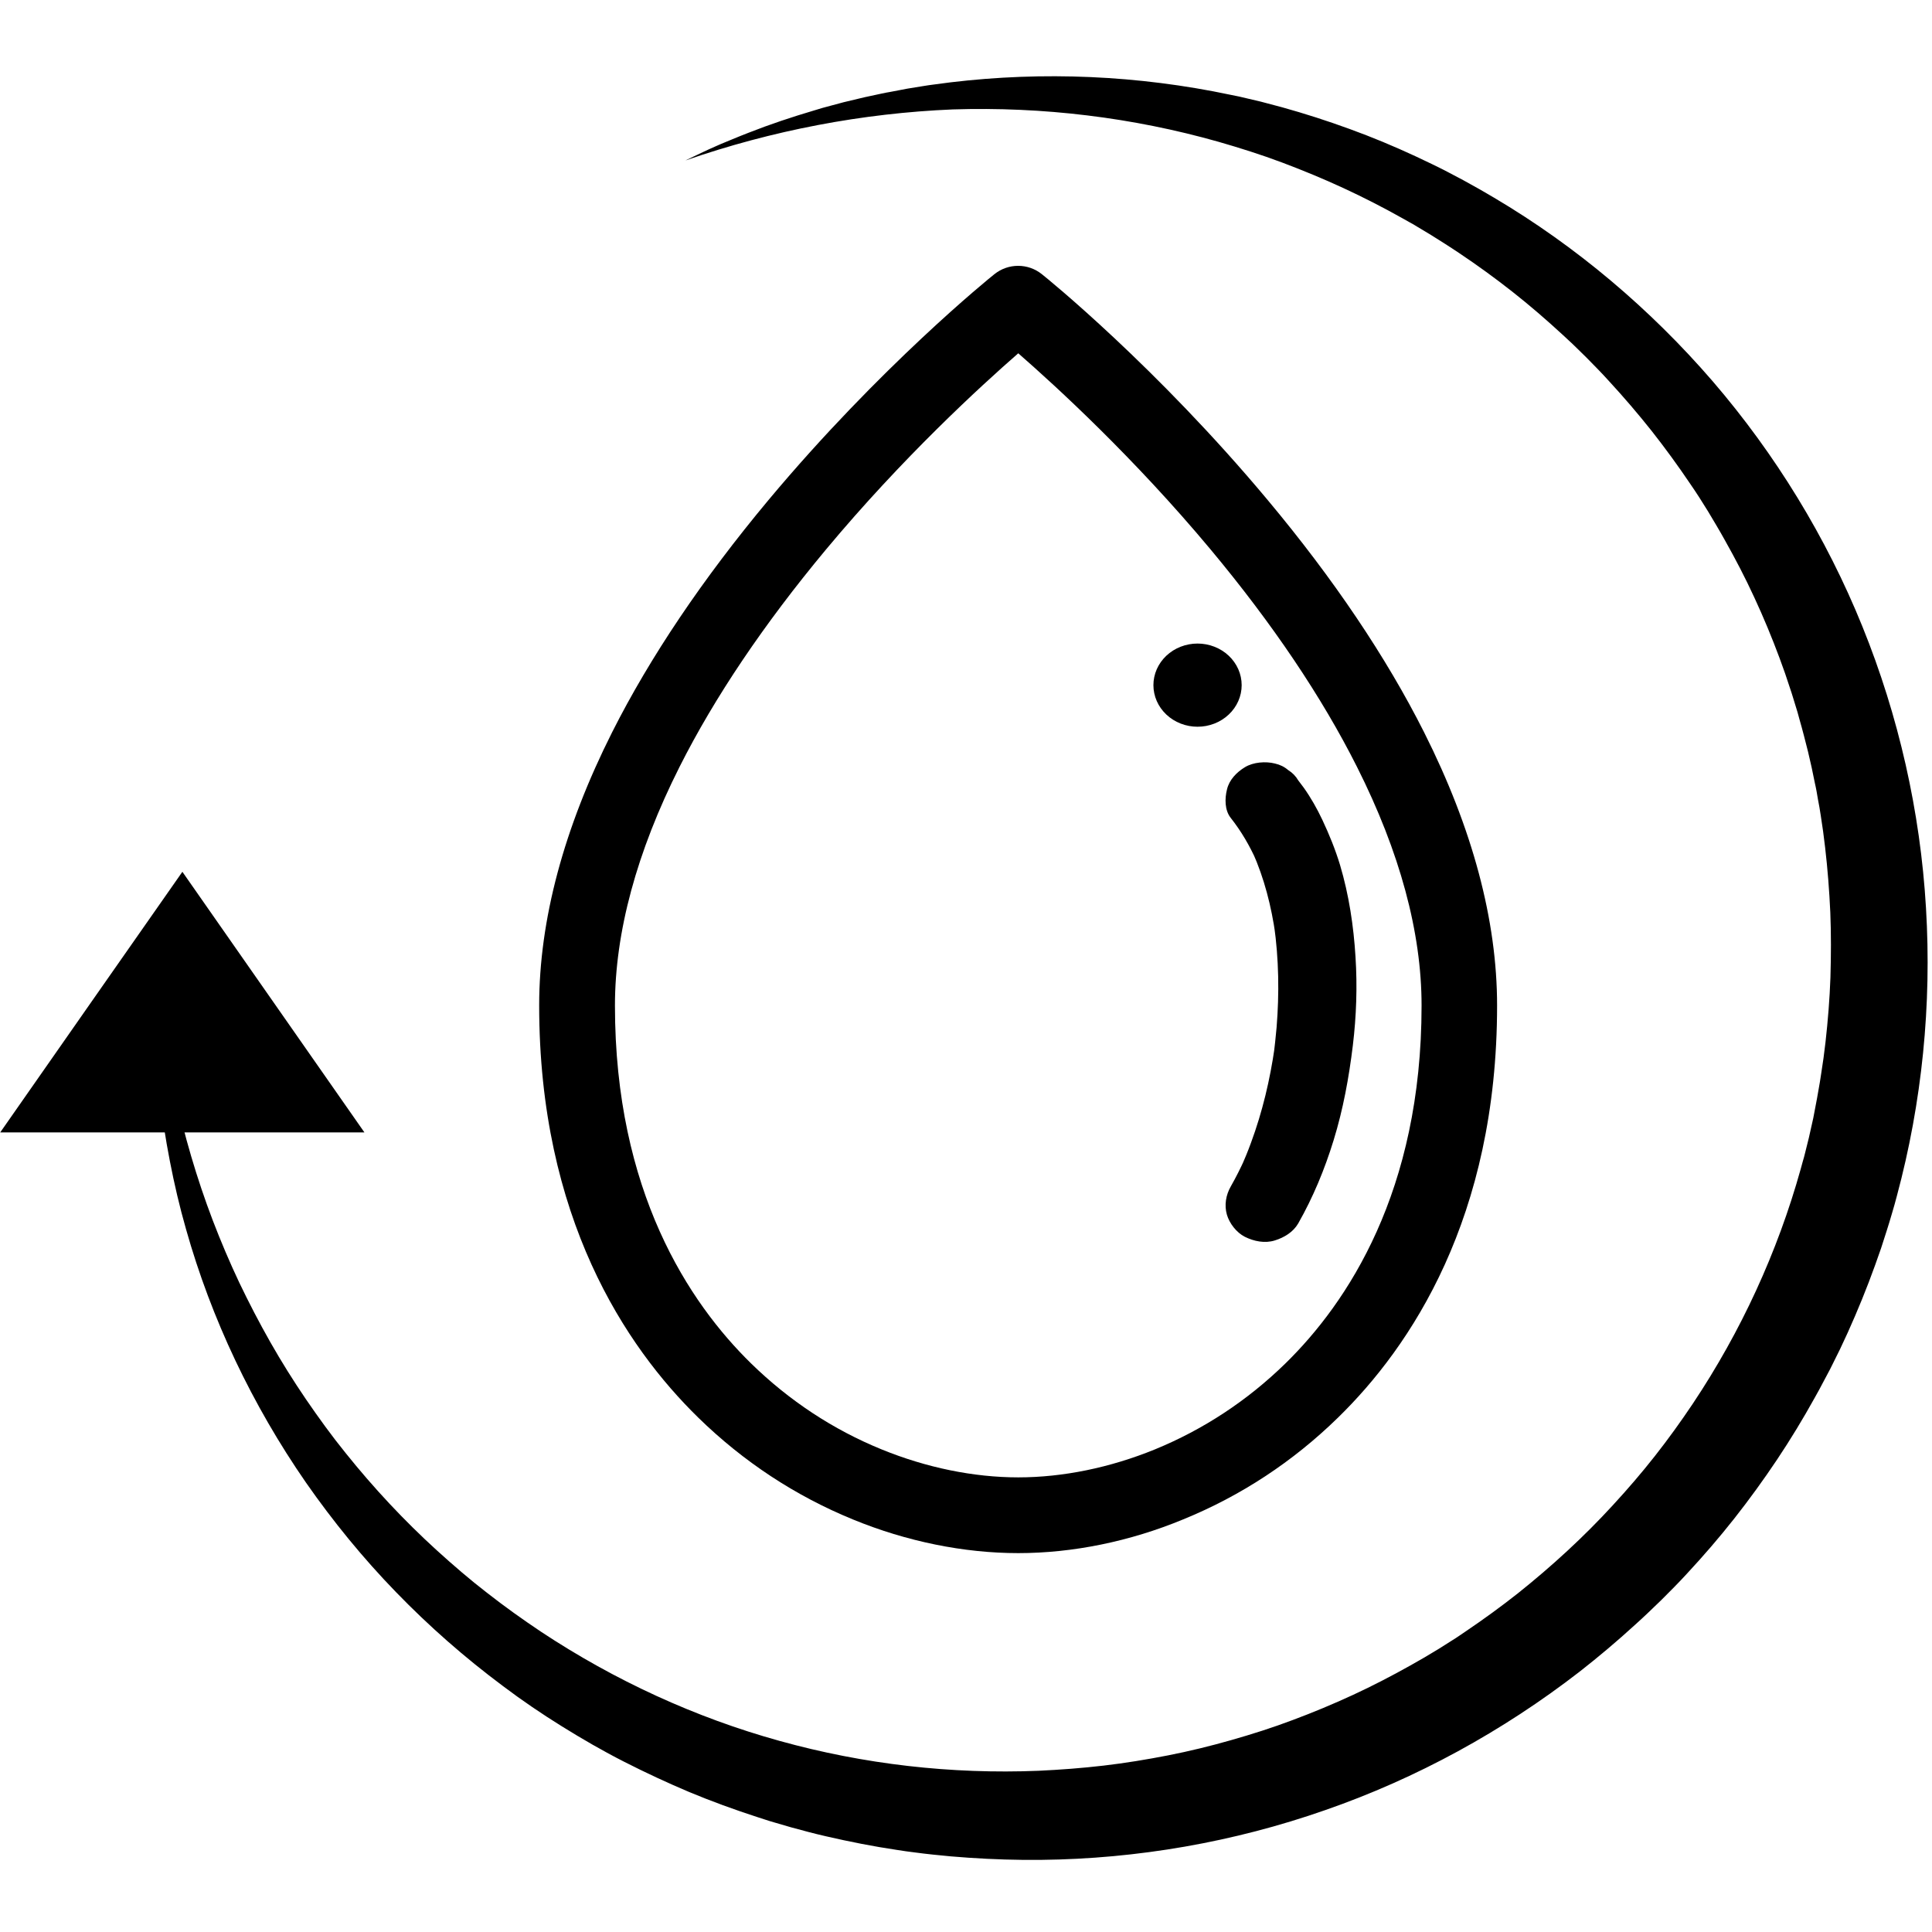<svg version="1.0" preserveAspectRatio="xMidYMid meet" height="1080" viewBox="0 0 810 810" zoomAndPan="magnify" width="1080" xmlns:xlink="http://www.w3.org/1999/xlink" xmlns="http://www.w3.org/2000/svg"><defs><clipPath id="330cc9d3bc"><path clip-rule="nonzero" d="M 64 31 L 809 31 L 809 779.867 L 64 779.867 Z M 64 31"></path></clipPath></defs><path fill-rule="nonzero" fill-opacity="1" d="M 426.91 651.152 C 404.129 651.152 380.129 646.293 357.613 637.043 C 333.457 627.164 311.629 612.793 292.758 594.352 C 262.312 564.602 226.051 510.496 226.051 421.512 C 226.051 385.793 236.359 347.273 256.656 306.957 C 272.566 275.414 294.605 242.707 322.199 209.629 C 368.926 153.723 414.965 116.473 416.918 114.941 C 422.734 110.289 430.98 110.289 436.793 114.941 C 438.75 116.473 484.789 153.723 531.516 209.68 C 559.16 242.758 581.199 275.52 597.059 307.012 C 617.355 347.328 627.66 385.848 627.66 421.566 C 627.66 510.547 591.402 564.656 560.957 594.352 C 542.086 612.793 520.309 627.109 496.102 636.992 C 473.688 646.293 449.691 651.152 426.91 651.152 Z M 426.91 148.121 C 411.051 161.965 378.438 191.82 346.25 230.445 C 320.297 261.621 299.629 292.27 284.883 321.543 C 266.91 357.262 257.82 390.918 257.82 421.566 C 257.82 499.504 288.898 546.215 314.957 571.684 C 330.867 587.219 349.262 599.371 369.613 607.664 C 388.375 615.328 408.199 619.395 426.91 619.395 C 445.621 619.395 465.441 615.328 484.207 607.664 C 504.559 599.316 522.953 587.219 538.859 571.684 C 564.922 546.215 596 499.504 596 421.566 C 596 390.918 586.91 357.262 568.938 321.543 C 554.191 292.215 533.574 261.57 507.57 230.395 C 475.379 191.82 442.766 161.965 426.91 148.121 Z M 426.91 148.121" fill="#000000"></path><path fill-rule="nonzero" fill-opacity="1" d="M 515.973 342.887 C 520.359 348.438 523.902 354.512 526.758 360.906 C 526.227 359.691 525.648 358.422 525.117 357.207 C 530.086 368.305 533.047 380.086 534.738 392.027 C 534.527 390.656 534.367 389.281 534.156 387.906 C 536.164 402.121 536.375 416.492 535.215 430.762 C 534.844 434.883 534.422 439.004 533.84 443.125 C 534.051 441.75 534.211 440.375 534.422 439.004 C 532.465 452.637 529.293 466.109 524.484 479.109 C 523.215 482.594 521.789 486.031 520.309 489.41 C 520.836 488.195 521.418 486.93 521.945 485.711 C 520.148 489.676 518.195 493.586 516.027 497.391 C 513.965 500.984 513.227 505.262 514.387 509.277 C 515.445 512.871 518.352 516.73 521.895 518.527 C 525.699 520.43 530.297 521.379 534.473 520.059 C 538.438 518.844 542.191 516.52 544.254 512.977 C 550.543 501.934 555.406 490.152 559.105 478.105 C 563.121 465.105 565.555 451.738 567.191 438.262 C 568.672 425.953 569.094 413.535 568.305 401.223 C 567.512 388.223 565.555 375.172 561.801 362.598 C 559.844 356.152 557.309 349.914 554.402 343.734 C 552.18 339.031 549.59 334.434 546.578 330.207 C 545.84 329.203 545.098 328.199 544.305 327.195 C 543.25 325.398 541.875 323.973 540.078 322.863 C 538.492 321.488 536.641 320.59 534.527 320.113 C 530.617 319.109 525.383 319.535 521.945 321.648 C 518.457 323.762 515.391 326.93 514.441 330.895 C 513.438 334.805 513.438 339.664 515.973 342.887 Z M 515.973 342.887" fill="#000000"></path><path fill-rule="nonzero" fill-opacity="1" d="M 520.574 287.25 C 520.574 287.82 520.543 288.391 520.484 288.957 C 520.426 289.527 520.336 290.09 520.219 290.648 C 520.098 291.211 519.953 291.766 519.777 292.309 C 519.602 292.855 519.395 293.395 519.164 293.922 C 518.934 294.449 518.672 294.965 518.387 295.469 C 518.102 295.973 517.793 296.461 517.453 296.938 C 517.117 297.41 516.758 297.867 516.375 298.309 C 515.988 298.75 515.582 299.176 515.152 299.578 C 514.727 299.98 514.277 300.363 513.809 300.727 C 513.34 301.09 512.855 301.43 512.352 301.746 C 511.848 302.062 511.328 302.355 510.793 302.625 C 510.258 302.895 509.711 303.141 509.152 303.359 C 508.594 303.578 508.023 303.77 507.441 303.934 C 506.863 304.102 506.277 304.238 505.684 304.352 C 505.086 304.461 504.488 304.547 503.887 304.602 C 503.281 304.656 502.68 304.684 502.074 304.684 C 501.465 304.684 500.863 304.656 500.258 304.602 C 499.656 304.547 499.059 304.461 498.465 304.352 C 497.867 304.238 497.281 304.102 496.703 303.934 C 496.121 303.77 495.551 303.578 494.992 303.359 C 494.434 303.141 493.887 302.895 493.352 302.625 C 492.816 302.355 492.297 302.062 491.793 301.746 C 491.289 301.43 490.805 301.09 490.336 300.727 C 489.867 300.363 489.418 299.98 488.992 299.578 C 488.562 299.176 488.156 298.75 487.773 298.309 C 487.387 297.867 487.027 297.41 486.691 296.938 C 486.355 296.461 486.043 295.973 485.758 295.469 C 485.473 294.965 485.211 294.449 484.98 293.922 C 484.75 293.395 484.543 292.855 484.367 292.309 C 484.191 291.766 484.047 291.211 483.93 290.648 C 483.809 290.09 483.723 289.527 483.66 288.957 C 483.602 288.391 483.574 287.82 483.574 287.25 C 483.574 286.676 483.602 286.109 483.66 285.539 C 483.723 284.973 483.809 284.406 483.93 283.848 C 484.047 283.285 484.191 282.734 484.367 282.188 C 484.543 281.641 484.75 281.102 484.98 280.574 C 485.211 280.047 485.473 279.531 485.758 279.027 C 486.043 278.523 486.355 278.035 486.691 277.562 C 487.027 277.086 487.387 276.629 487.773 276.188 C 488.156 275.746 488.562 275.324 488.992 274.918 C 489.418 274.516 489.867 274.133 490.336 273.77 C 490.805 273.406 491.289 273.066 491.793 272.75 C 492.297 272.434 492.816 272.141 493.352 271.871 C 493.887 271.602 494.434 271.359 494.992 271.141 C 495.551 270.922 496.121 270.727 496.703 270.562 C 497.281 270.398 497.867 270.258 498.465 270.148 C 499.059 270.035 499.656 269.953 500.258 269.895 C 500.863 269.84 501.465 269.812 502.074 269.812 C 502.68 269.812 503.281 269.84 503.887 269.895 C 504.488 269.953 505.086 270.035 505.684 270.148 C 506.277 270.258 506.863 270.398 507.441 270.562 C 508.023 270.727 508.594 270.922 509.152 271.141 C 509.711 271.355 510.258 271.602 510.793 271.871 C 511.328 272.141 511.848 272.434 512.352 272.75 C 512.855 273.066 513.34 273.406 513.809 273.77 C 514.277 274.133 514.727 274.516 515.152 274.918 C 515.582 275.324 515.988 275.746 516.375 276.188 C 516.758 276.629 517.117 277.086 517.453 277.562 C 517.793 278.035 518.102 278.523 518.387 279.027 C 518.672 279.531 518.934 280.047 519.164 280.574 C 519.395 281.102 519.602 281.641 519.777 282.188 C 519.953 282.734 520.098 283.285 520.219 283.848 C 520.336 284.406 520.426 284.973 520.484 285.539 C 520.543 286.109 520.574 286.676 520.574 287.25 Z M 520.574 287.25" fill="#000000"></path><g clip-path="url(#330cc9d3bc)"><path fill-rule="nonzero" fill-opacity="1" d="M 287.367 67.277 L 293.867 64.16 C 294.977 63.633 296.035 63.156 297.145 62.629 L 300.473 61.148 C 301.586 60.676 302.695 60.145 303.805 59.723 L 307.133 58.348 C 309.355 57.449 311.574 56.5 313.848 55.652 C 322.832 52.113 332.031 49.051 341.332 46.301 L 344.82 45.246 C 345.984 44.93 347.148 44.609 348.363 44.293 L 351.906 43.344 C 353.066 43.027 354.23 42.707 355.445 42.445 L 362.527 40.754 L 369.664 39.223 L 371.461 38.852 L 373.258 38.535 L 376.852 37.848 L 380.449 37.16 L 387.637 35.996 C 388.852 35.785 390.066 35.629 391.285 35.469 L 398.523 34.52 C 437.32 29.867 477.176 31.559 515.922 39.75 L 519.566 40.488 L 523.164 41.336 L 528.555 42.602 L 530.352 43.078 L 537.539 44.98 L 544.676 47.043 C 554.191 49.895 563.547 53.117 572.848 56.711 C 582.098 60.305 591.242 64.371 600.176 68.707 L 603.508 70.344 L 605.199 71.188 L 606.836 72.035 L 613.441 75.523 L 619.996 79.168 C 622.164 80.383 624.332 81.703 626.445 82.918 C 660.805 103.262 691.832 129.469 718.102 159.906 C 744.316 190.395 765.672 225.215 780.844 262.73 C 796.012 300.195 805.105 340.246 807.484 380.723 C 809.914 421.145 805.844 462.094 795.273 501.406 L 794.27 505.105 L 793.211 508.75 C 792.473 511.18 791.785 513.664 790.992 516.043 C 790.199 518.473 789.457 520.902 788.664 523.281 L 786.129 530.469 C 782.691 540.031 778.832 549.488 774.656 558.738 L 771.434 565.66 L 768.051 572.477 L 767.207 574.164 L 766.309 575.855 L 764.508 579.238 L 762.711 582.621 L 760.863 585.949 C 755.945 594.824 750.66 603.543 745.004 612 C 739.348 620.453 733.375 628.695 727.086 636.676 C 720.797 644.652 714.137 652.367 707.211 659.816 C 703.777 663.57 700.184 667.164 696.586 670.754 L 691.09 676.039 C 689.242 677.785 687.391 679.527 685.488 681.219 C 677.98 688.086 670.211 694.641 662.23 700.875 C 630.094 725.762 593.992 745.574 555.617 758.891 C 517.297 772.312 476.809 779.34 436.422 779.762 C 426.328 779.867 416.23 779.551 406.137 778.863 L 398.578 778.285 C 396.039 778.07 393.555 777.754 391.07 777.543 C 389.805 777.387 388.586 777.281 387.32 777.121 L 383.566 776.645 C 381.082 776.328 378.547 776.012 376.062 775.59 C 366.07 774.109 356.188 772.152 346.355 769.883 C 341.438 768.773 336.578 767.453 331.715 766.129 L 324.473 764.016 C 323.258 763.699 322.039 763.277 320.879 762.906 L 317.285 761.746 C 307.715 758.629 298.254 755.191 289.004 751.336 C 279.754 747.426 270.664 743.199 261.73 738.652 C 252.797 734.109 244.129 729.09 235.617 723.805 C 227.109 718.523 218.863 712.922 210.883 706.898 C 194.867 694.957 179.855 681.801 166.004 667.48 C 152.156 653.215 139.578 637.785 128.266 621.562 C 105.746 589.012 88.621 553.031 77.996 515.355 C 75.301 505.949 73.082 496.438 71.23 486.875 C 69.383 477.312 67.848 467.695 66.844 458.023 C 66.527 455.594 66.371 453.215 66.156 450.785 L 65.84 447.141 C 65.734 445.926 65.684 444.711 65.578 443.496 C 65.418 441.062 65.258 438.688 65.152 436.254 L 64.891 429.016 C 64.836 426.586 64.836 424.207 64.785 421.777 C 64.785 420.562 64.73 419.348 64.785 418.184 L 64.836 414.59 C 64.891 409.781 65.152 404.973 65.418 400.168 C 67.797 438.582 75.727 476.309 89.203 511.656 C 92.586 520.48 96.285 529.199 100.305 537.707 C 104.375 546.215 108.707 554.562 113.359 562.754 C 118.012 570.941 122.98 578.867 128.266 586.637 C 133.551 594.352 139.047 601.961 144.914 609.199 C 156.598 623.781 169.336 637.414 183.078 649.938 C 189.949 656.172 196.98 662.25 204.328 667.902 C 211.621 673.609 219.18 679 226.844 684.125 C 257.66 704.52 291.543 720.109 326.852 729.883 C 362.16 739.711 398.895 743.887 435.418 742.406 C 444.512 741.984 453.602 741.297 462.695 740.238 C 471.734 739.184 480.719 737.703 489.652 735.961 C 498.586 734.215 507.41 732.051 516.133 729.566 C 524.855 727.082 533.523 724.336 542.031 721.113 C 550.543 717.941 558.895 714.453 567.141 710.648 C 575.387 706.844 583.422 702.672 591.348 698.23 L 594.309 696.543 C 595.312 695.961 596.266 695.434 597.27 694.852 L 603.082 691.363 L 608.844 687.719 L 610.273 686.82 L 611.699 685.867 L 614.5 683.965 C 622.008 678.895 629.352 673.555 636.438 667.957 C 650.602 656.648 663.977 644.391 676.238 631.02 C 682.371 624.363 688.289 617.492 693.891 610.359 C 699.496 603.227 704.781 595.883 709.801 588.379 C 729.887 558.262 745.215 525.023 754.941 490.152 L 755.84 486.875 L 756.316 485.238 L 756.738 483.598 L 758.379 476.996 L 759.859 470.391 L 760.227 468.75 L 760.547 467.062 L 761.18 463.73 L 761.812 460.402 L 762.977 453.746 L 763.242 452.055 L 763.504 450.363 L 764.508 443.652 L 765.355 436.891 C 766.359 427.906 767.098 418.82 767.418 409.781 C 767.68 400.695 767.734 391.605 767.363 382.52 C 766.941 373.43 766.254 364.395 765.195 355.359 L 764.352 348.594 C 764.035 346.324 763.664 344.105 763.348 341.832 C 763.031 339.559 762.605 337.34 762.184 335.121 L 761.602 331.738 C 761.391 330.629 761.18 329.52 760.914 328.41 C 760.441 326.191 760.016 323.973 759.539 321.754 L 758.008 315.094 C 756.898 310.711 755.789 306.27 754.52 301.887 L 753.621 298.609 L 752.617 295.332 L 751.613 292.059 C 751.297 290.949 750.926 289.891 750.555 288.781 L 748.387 282.281 L 746.062 275.836 C 742.891 267.328 739.402 258.875 735.543 250.578 C 731.738 242.281 727.508 234.199 723.016 226.219 C 720.797 222.203 718.418 218.293 716.094 214.383 L 712.445 208.57 C 711.23 206.617 709.906 204.766 708.641 202.863 C 703.512 195.254 698.121 187.859 692.465 180.672 C 686.758 173.484 680.785 166.512 674.547 159.746 L 672.219 157.211 C 671.43 156.367 670.637 155.52 669.844 154.727 L 665.031 149.812 L 660.117 145.004 C 658.477 143.367 656.734 141.887 655.094 140.305 C 648.328 134.066 641.352 128.043 634.109 122.336 C 626.867 116.633 619.363 111.188 611.699 106.062 C 609.742 104.793 607.84 103.473 605.883 102.258 L 600.016 98.559 L 594.043 94.969 L 592.566 94.07 L 591.031 93.223 L 588.02 91.531 C 579.93 86.988 571.688 82.762 563.23 78.852 C 554.77 74.941 546.207 71.402 537.488 68.125 C 528.766 64.848 519.887 62.047 510.898 59.457 C 474.957 49.262 437.215 44.664 399.371 45.879 C 361.629 47.465 323.73 54.648 287.367 67.277 Z M 287.367 67.277" fill="#000000"></path></g><path fill-rule="nonzero" fill-opacity="1" d="M 76.465 474.773 L 152.789 474.773 L 114.629 420.141 L 76.465 365.504 L 38.25 420.141 L 0.086 474.773 Z M 76.465 474.773" fill="#000000"></path></svg>